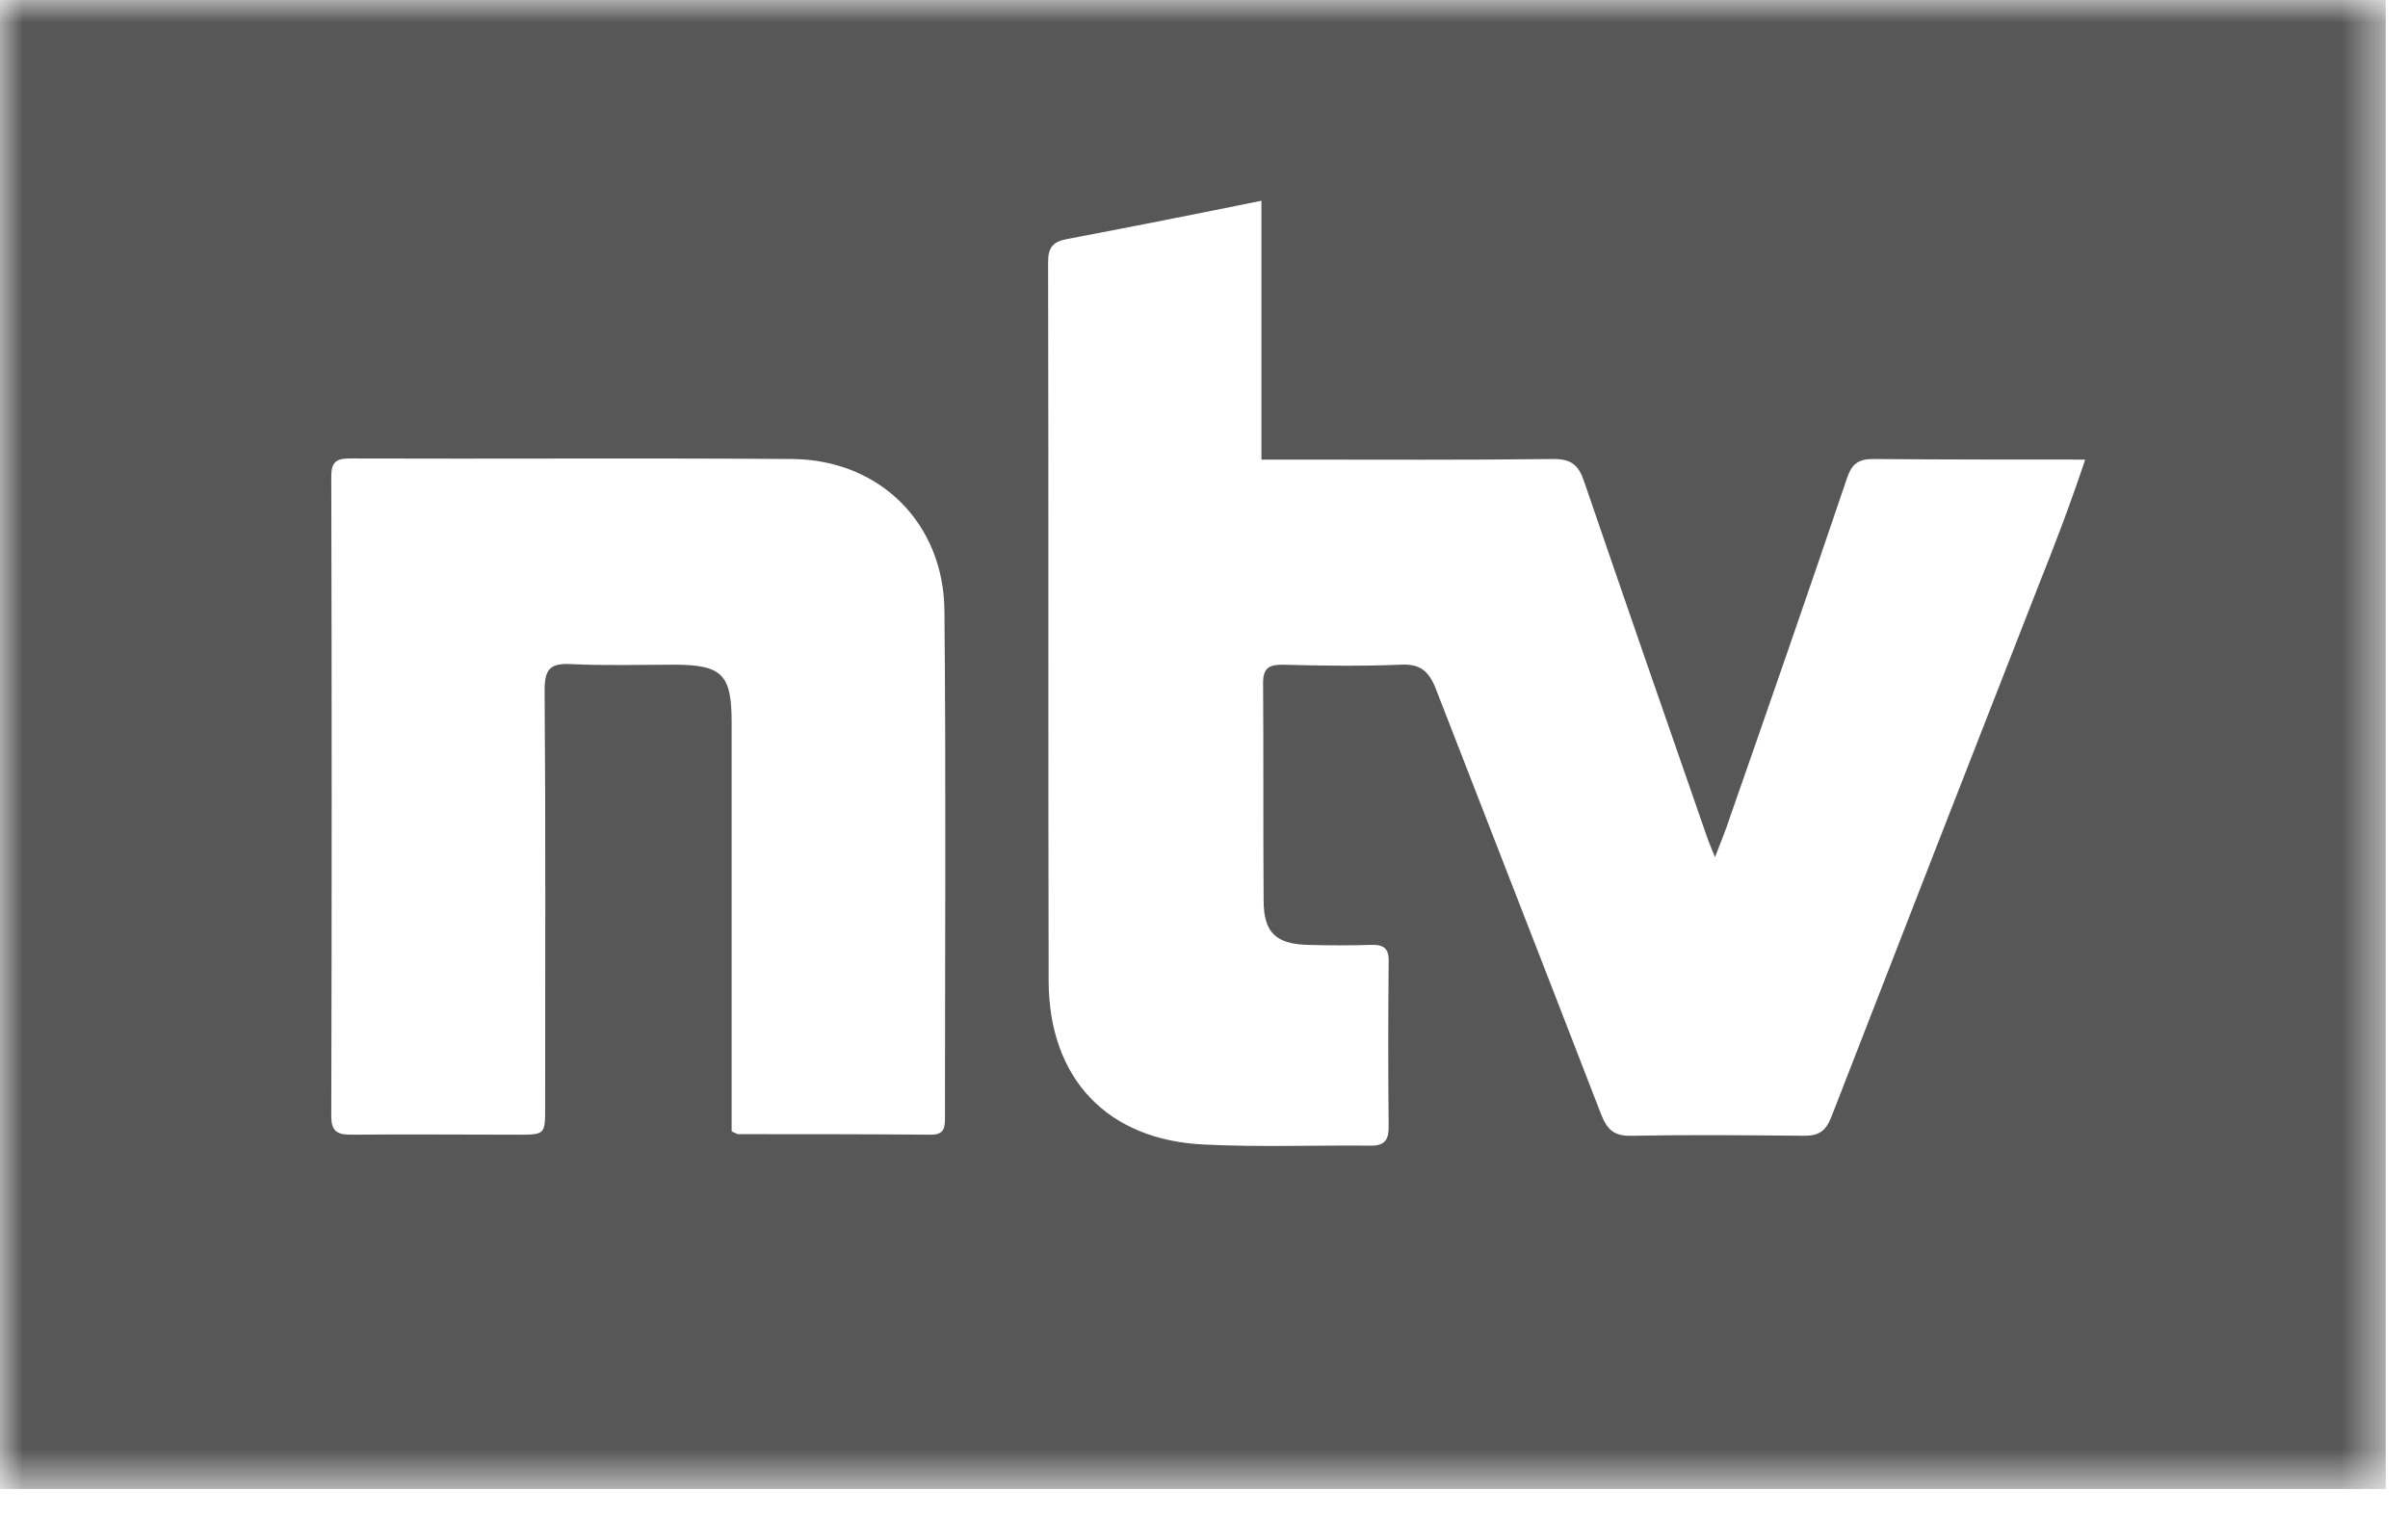 <?xml version="1.0" encoding="UTF-8"?>
<svg width="54px" height="34px" viewBox="0 0 54 34" version="1.1" xmlns="http://www.w3.org/2000/svg" xmlns:xlink="http://www.w3.org/1999/xlink">
    <title>Group 3</title>
    <defs>
        <polygon id="path-1" points="1.46879987e-05 0 53.501 0 53.501 33.392 1.46879987e-05 33.392"></polygon>
    </defs>
    <g id="02.-Bonitätszertifikat" stroke="none" stroke-width="1" fill="none" fill-rule="evenodd">
        <g id="02.-Bonitätszertifikat---Desktop" transform="translate(-1211, -767)">
            <g id="Group-3" transform="translate(1211, 767)">
                <mask id="mask-2" fill="white">
                    <use xlink:href="#path-1"></use>
                </mask>
                <g id="Clip-2"></g>
                <path d="M45.703,13.16 C44.154,17.12 42.604,21.093 41.067,25.053 C40.944,25.361 40.796,25.471 40.464,25.471 C39.173,25.459 37.881,25.447 36.59,25.471 C36.184,25.484 36.036,25.324 35.901,24.979 C34.671,21.794 33.429,18.621 32.199,15.448 C32.039,15.042 31.842,14.882 31.4,14.907 C30.526,14.943 29.653,14.931 28.768,14.907 C28.472,14.907 28.325,14.968 28.325,15.312 C28.337,16.936 28.325,18.572 28.337,20.195 C28.337,20.921 28.62,21.179 29.358,21.191 C29.813,21.204 30.28,21.204 30.735,21.191 C31.031,21.179 31.154,21.265 31.141,21.585 C31.129,22.815 31.129,24.045 31.141,25.275 C31.141,25.558 31.055,25.693 30.748,25.693 C29.505,25.68 28.251,25.73 27.009,25.668 C24.832,25.57 23.528,24.192 23.516,22.015 C23.504,16.641 23.516,11.254 23.504,5.879 C23.504,5.559 23.602,5.424 23.922,5.362 C25.348,5.092 26.775,4.809 28.288,4.502 L28.288,10.307 L28.891,10.307 C30.871,10.307 32.851,10.319 34.843,10.294 C35.237,10.294 35.397,10.43 35.52,10.786 C36.43,13.443 37.352,16.1 38.275,18.756 C38.312,18.867 38.361,18.978 38.459,19.223 C38.595,18.867 38.705,18.609 38.791,18.338 C39.677,15.804 40.562,13.258 41.423,10.713 C41.534,10.393 41.682,10.294 42.014,10.294 C43.563,10.307 45.113,10.307 46.761,10.307 C46.429,11.303 46.072,12.238 45.703,13.16 L45.703,13.16 Z M21.191,25.053 C21.191,25.262 21.191,25.447 20.884,25.447 C19.445,25.435 17.994,25.435 16.555,25.435 C16.53,25.435 16.493,25.41 16.407,25.373 L16.407,24.77 L16.407,16.198 C16.407,15.128 16.198,14.907 15.116,14.907 C14.353,14.907 13.578,14.931 12.816,14.894 C12.361,14.87 12.213,14.98 12.213,15.472 C12.238,18.596 12.225,21.708 12.225,24.832 C12.225,25.447 12.225,25.447 11.598,25.447 C10.356,25.447 9.114,25.435 7.859,25.447 C7.539,25.447 7.429,25.348 7.429,25.029 C7.441,20.244 7.441,15.472 7.429,10.688 C7.429,10.393 7.515,10.282 7.822,10.282 C11.143,10.294 14.464,10.27 17.785,10.294 C19.74,10.319 21.167,11.746 21.179,13.701 C21.216,17.489 21.191,21.277 21.191,25.053 L21.191,25.053 Z M1.46879987e-05,33.392 L53.501,33.392 L53.501,-1.46879987e-05 L1.46879987e-05,-1.46879987e-05 L1.46879987e-05,33.392 Z" id="Fill-1" fill="#575757" mask="url(#mask-2)"></path>
            </g>
        </g>
    </g>
</svg>
